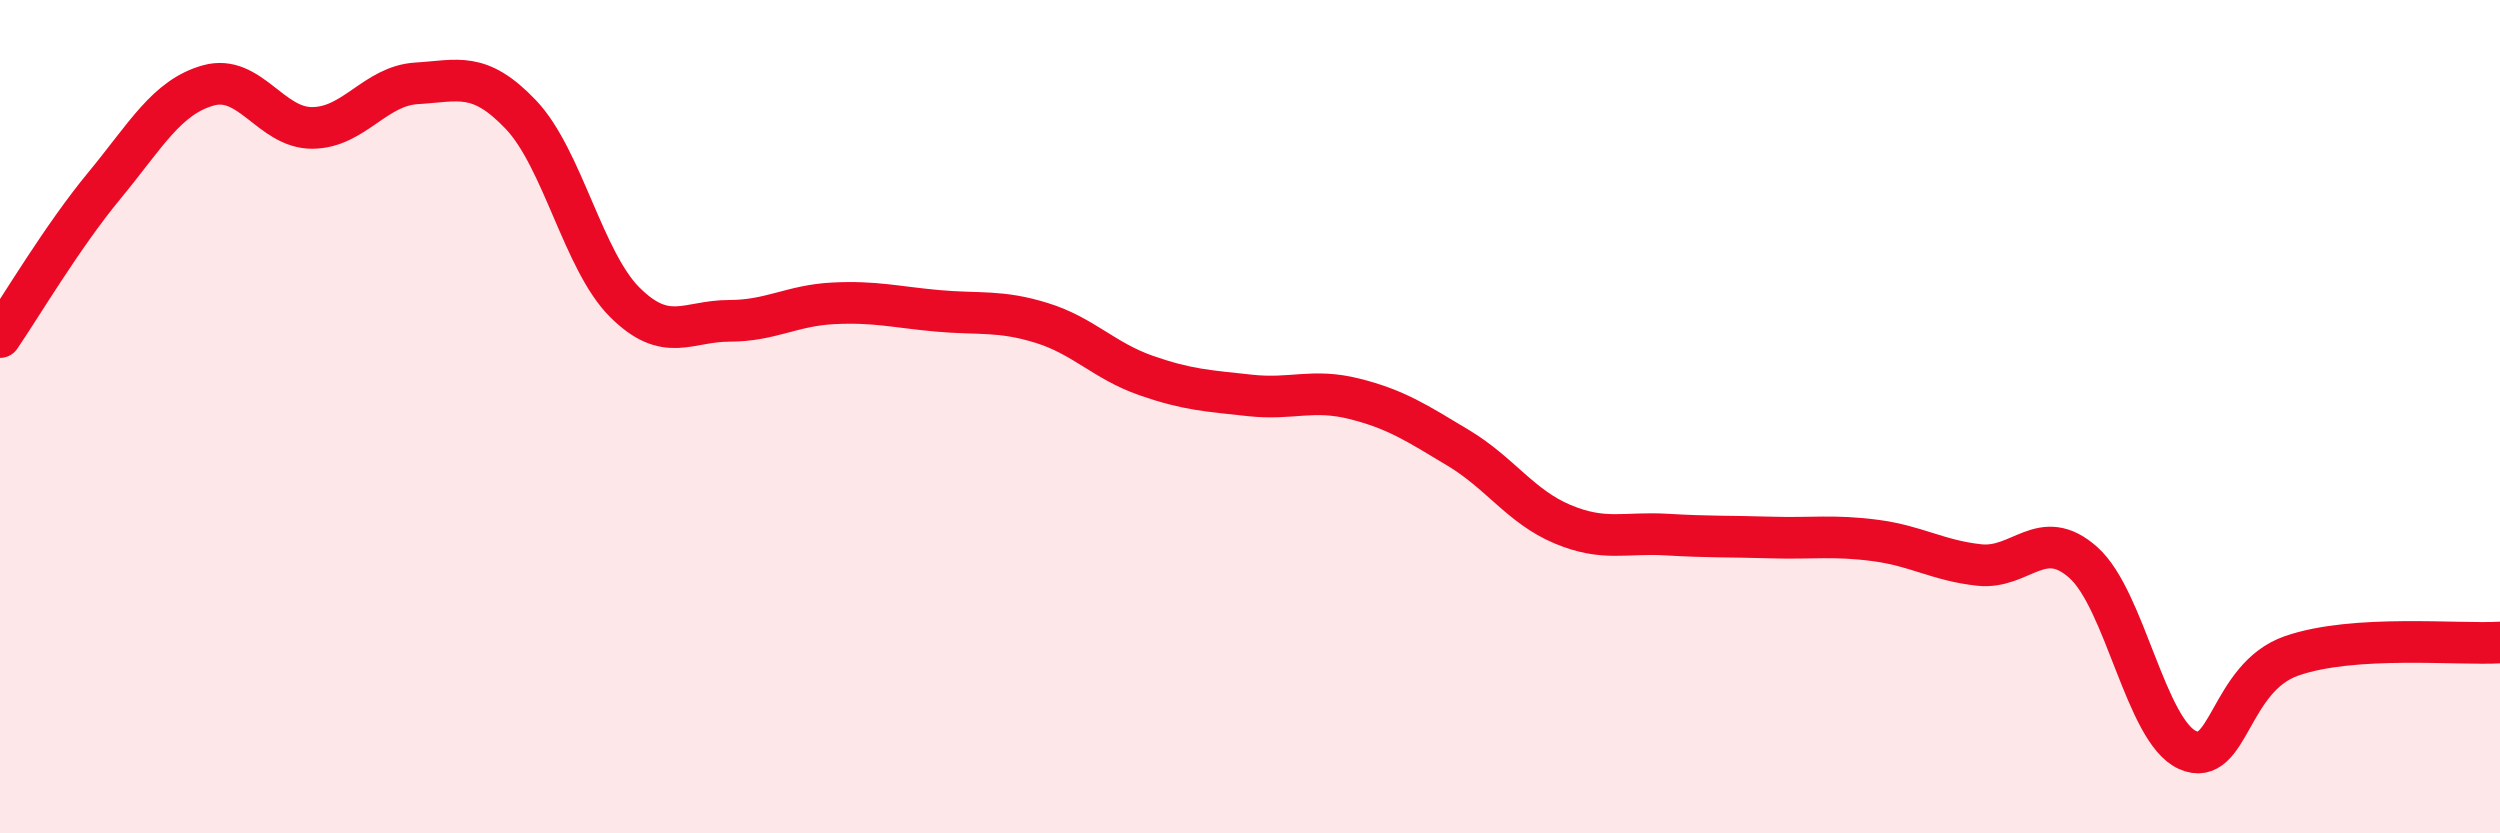 
    <svg width="60" height="20" viewBox="0 0 60 20" xmlns="http://www.w3.org/2000/svg">
      <path
        d="M 0,8.09 C 0.5,7.36 1.5,5.67 2.5,4.46 C 3.5,3.25 4,2.33 5,2.05 C 6,1.77 6.5,3.08 7.5,3.07 C 8.5,3.06 9,2.06 10,2 C 11,1.94 11.5,1.7 12.5,2.75 C 13.5,3.8 14,6.27 15,7.26 C 16,8.25 16.5,7.7 17.5,7.7 C 18.5,7.7 19,7.33 20,7.28 C 21,7.23 21.5,7.37 22.5,7.46 C 23.5,7.55 24,7.44 25,7.75 C 26,8.06 26.5,8.66 27.5,9.01 C 28.5,9.36 29,9.38 30,9.49 C 31,9.6 31.5,9.32 32.5,9.57 C 33.5,9.82 34,10.15 35,10.75 C 36,11.35 36.5,12.16 37.5,12.58 C 38.5,13 39,12.77 40,12.83 C 41,12.89 41.5,12.87 42.5,12.9 C 43.5,12.93 44,12.84 45,12.97 C 46,13.1 46.5,13.45 47.5,13.56 C 48.5,13.67 49,12.61 50,13.5 C 51,14.39 51.5,17.55 52.5,18 C 53.5,18.45 53.5,16.26 55,15.74 C 56.5,15.22 59,15.48 60,15.42L60 20L0 20Z"
        fill="#EB0A25"
        opacity="0.1"
        stroke-linecap="round"
        stroke-linejoin="round"
      />
      <path
        d="M 0,8.09 C 0.5,7.36 1.5,5.67 2.5,4.46 C 3.5,3.25 4,2.33 5,2.05 C 6,1.77 6.5,3.08 7.5,3.07 C 8.5,3.06 9,2.06 10,2 C 11,1.94 11.5,1.7 12.5,2.75 C 13.5,3.8 14,6.27 15,7.26 C 16,8.25 16.5,7.7 17.5,7.7 C 18.5,7.7 19,7.33 20,7.28 C 21,7.23 21.5,7.37 22.5,7.46 C 23.5,7.55 24,7.44 25,7.75 C 26,8.06 26.5,8.66 27.5,9.01 C 28.5,9.36 29,9.38 30,9.49 C 31,9.6 31.5,9.32 32.5,9.57 C 33.5,9.82 34,10.15 35,10.75 C 36,11.35 36.5,12.16 37.5,12.58 C 38.5,13 39,12.77 40,12.83 C 41,12.89 41.5,12.87 42.5,12.9 C 43.5,12.93 44,12.84 45,12.97 C 46,13.1 46.5,13.45 47.5,13.56 C 48.5,13.67 49,12.61 50,13.5 C 51,14.39 51.5,17.55 52.5,18 C 53.5,18.45 53.5,16.26 55,15.74 C 56.5,15.22 59,15.48 60,15.42"
        stroke="#EB0A25"
        stroke-width="1"
        fill="none"
        stroke-linecap="round"
        stroke-linejoin="round"
      />
    </svg>
  